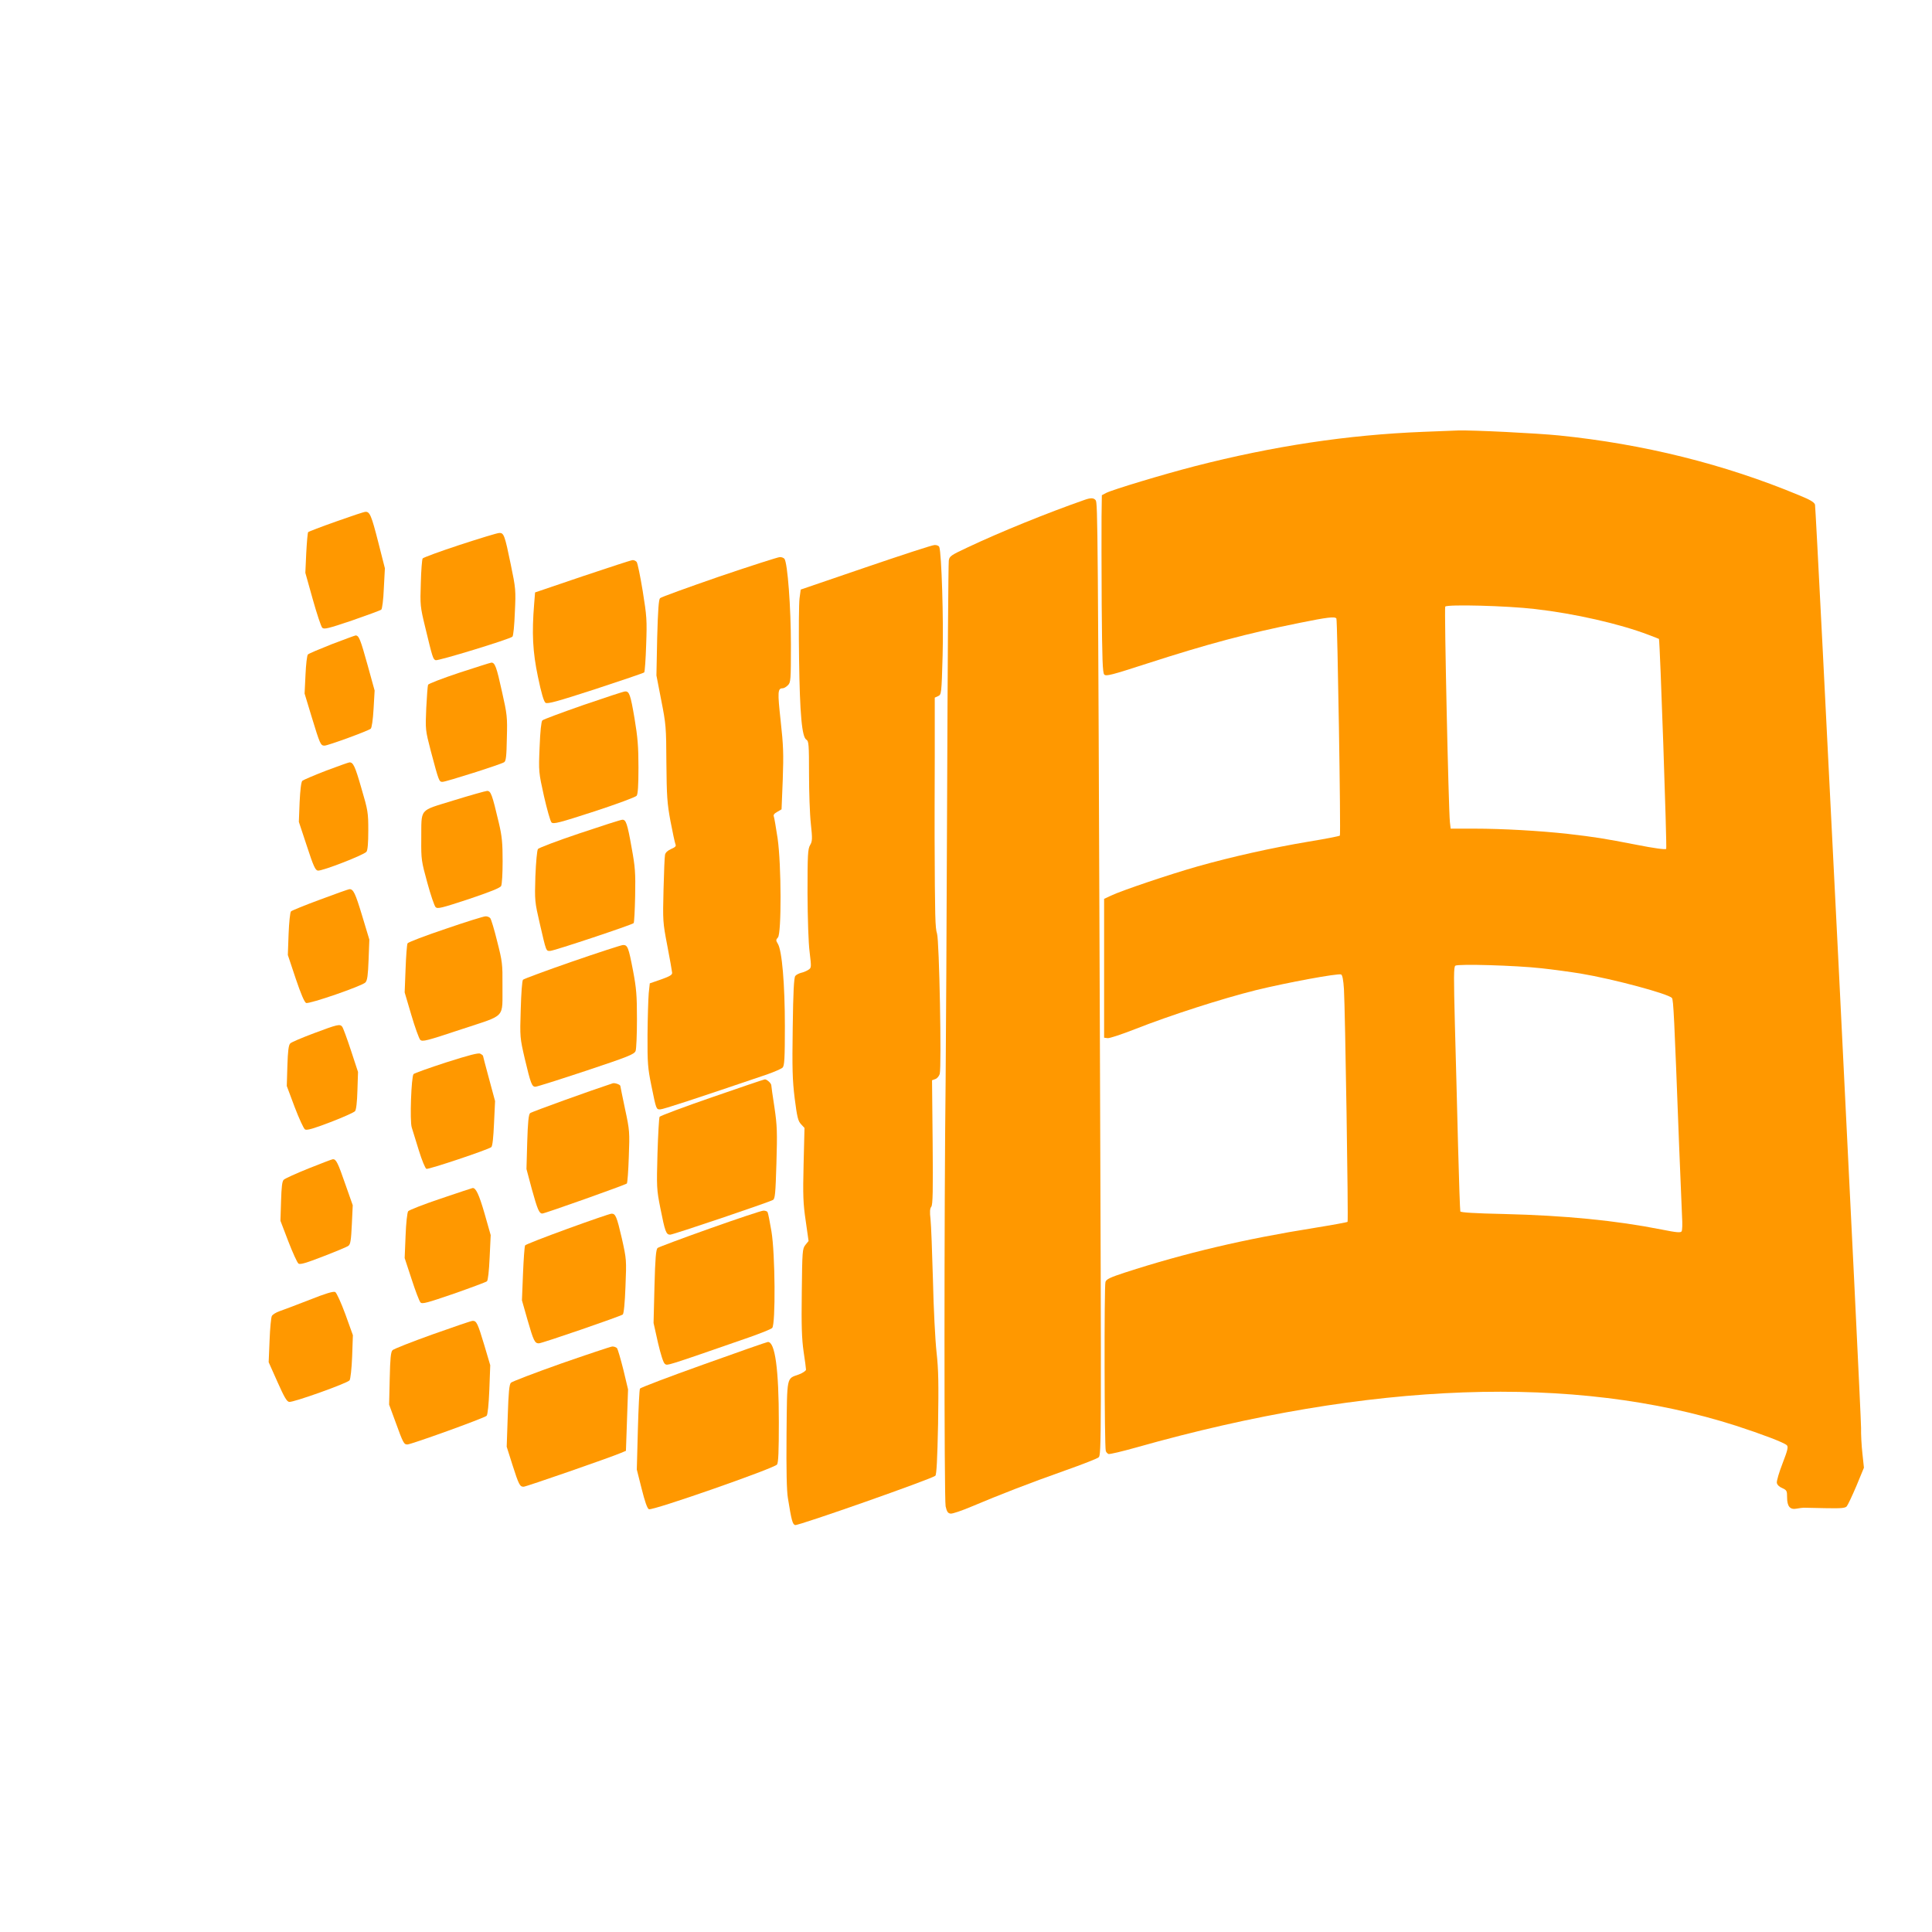 <?xml version="1.0" standalone="no"?>
<!DOCTYPE svg PUBLIC "-//W3C//DTD SVG 20010904//EN"
 "http://www.w3.org/TR/2001/REC-SVG-20010904/DTD/svg10.dtd">
<svg version="1.0" xmlns="http://www.w3.org/2000/svg"
 width="1280pt" height="1280pt" viewBox="0 0 1280 1280"
 preserveAspectRatio="xMidYMid meet">
<g transform="translate(0,1280) scale(0.1,-0.1)"
fill="#ff9800" stroke="none">
<path d="M9430 9939 c-503 -20 -993 -94 -1515 -228 -209 -54 -544 -155 -587
-177 l-28 -15 -2 -142 c-1 -78 0 -342 1 -587 3 -360 6 -448 17 -459 12 -13 49
-3 281 72 402 130 663 200 1017 271 178 36 231 43 240 28 7 -12 30 -1431 23
-1438 -4 -4 -97 -22 -207 -40 -244 -41 -508 -100 -735 -164 -190 -54 -506
-161 -575 -194 l-45 -21 0 -460 0 -460 23 -3 c12 -2 93 25 180 59 236 93 575
202 803 259 209 51 541 112 564 104 9 -4 15 -36 19 -97 8 -133 30 -1537 24
-1542 -3 -3 -101 -21 -219 -40 -464 -74 -855 -166 -1256 -296 -98 -32 -123
-44 -129 -62 -9 -24 -7 -1092 2 -1119 2 -9 11 -18 18 -21 7 -3 91 17 187 44
1546 437 2902 486 3971 143 169 -55 318 -111 336 -129 11 -10 6 -32 -28 -120
-23 -59 -40 -117 -38 -129 2 -13 16 -27 36 -35 30 -14 32 -18 32 -62 0 -60 20
-83 64 -74 17 3 38 6 46 6 8 0 73 -2 143 -3 104 -2 131 0 142 12 7 8 36 69 64
135 l50 121 -10 94 c-6 52 -10 129 -9 170 1 89 -298 6085 -305 6116 -4 16 -30
32 -106 63 -495 206 -1029 339 -1590 396 -149 15 -573 36 -669 33 -25 -1 -128
-5 -230 -9z m740 -1174 c263 -30 561 -98 752 -171 37 -14 68 -26 69 -27 7 -20
54 -1385 48 -1391 -5 -6 -80 4 -196 27 -221 43 -273 51 -453 72 -188 21 -437
35 -622 35 l-157 0 -5 43 c-9 79 -38 1416 -31 1428 11 16 409 6 595 -16z m42
-2380 c75 -8 192 -24 260 -35 221 -37 583 -135 605 -162 10 -12 15 -113 48
-988 8 -206 17 -413 19 -460 3 -47 2 -91 -3 -98 -6 -10 -33 -8 -132 12 -304
60 -637 93 -1047 103 -190 4 -285 10 -287 17 -2 6 -9 202 -15 436 -6 234 -15
596 -21 804 -8 311 -8 381 3 388 18 13 400 2 570 -17z"/>
<path d="M7185 9488 c-249 -87 -559 -213 -773 -314 -113 -53 -122 -59 -126
-88 -3 -17 -8 -713 -11 -1546 -3 -833 -8 -1690 -10 -1905 -10 -822 -10 -2770
0 -2815 8 -35 15 -46 33 -48 12 -2 76 20 142 48 180 76 380 154 615 237 116
41 216 80 224 88 18 17 18 94 8 2785 -13 3389 -14 3539 -28 3556 -13 16 -32
17 -74 2z"/>
<path d="M2227 9345 c-99 -35 -182 -67 -185 -70 -4 -3 -9 -66 -13 -138 l-6
-132 49 -175 c27 -96 55 -181 63 -189 12 -12 40 -5 197 48 101 35 188 67 194
72 6 5 14 65 17 141 l7 133 -44 173 c-45 176 -56 203 -85 201 -9 0 -96 -29
-194 -64z"/>
<path d="M3046 9190 c-131 -43 -242 -84 -246 -90 -4 -7 -10 -80 -12 -163 -5
-146 -4 -156 29 -292 49 -204 52 -212 69 -219 16 -6 491 139 509 156 6 5 13
77 16 161 7 147 6 158 -27 317 -40 195 -46 210 -76 209 -13 0 -130 -36 -262
-79z"/>
<path d="M5735 9041 l-430 -147 -8 -59 c-4 -33 -6 -213 -3 -400 5 -368 19
-520 49 -536 15 -9 17 -33 17 -226 0 -119 5 -267 12 -330 11 -102 10 -117 -5
-142 -15 -26 -17 -64 -17 -318 1 -172 6 -330 14 -391 12 -101 12 -104 -8 -117
-12 -8 -33 -17 -48 -20 -15 -4 -33 -13 -39 -21 -9 -11 -14 -108 -17 -340 -4
-276 -2 -348 13 -471 16 -124 22 -150 42 -171 l23 -25 -6 -241 c-5 -206 -3
-260 14 -374 l19 -134 -21 -26 c-20 -25 -21 -41 -24 -313 -3 -223 0 -309 12
-393 9 -58 16 -113 16 -120 0 -8 -21 -22 -47 -32 -83 -30 -78 -3 -82 -397 -2
-238 1 -375 9 -422 24 -150 31 -174 48 -179 19 -6 910 307 929 327 8 8 13 105
18 342 4 266 3 358 -10 475 -9 80 -20 296 -24 480 -5 184 -12 365 -16 402 -6
49 -4 72 5 83 10 12 12 106 9 426 l-4 412 22 8 c12 4 25 20 29 34 13 50 -3
886 -18 930 -12 38 -14 97 -16 640 0 72 0 308 1 527 l0 396 22 10 c22 10 23
15 30 266 7 236 -7 682 -22 722 -3 8 -17 14 -32 13 -14 0 -219 -67 -456 -148z"/>
<path d="M4765 8980 c-208 -72 -385 -136 -392 -143 -9 -9 -14 -79 -19 -262
l-5 -250 32 -165 c31 -157 33 -177 34 -415 2 -219 5 -267 27 -385 14 -74 29
-143 33 -153 6 -13 -1 -20 -29 -32 -22 -10 -37 -23 -40 -38 -3 -12 -7 -116
-10 -232 -5 -204 -5 -215 25 -370 17 -88 31 -168 32 -179 2 -14 -14 -24 -73
-45 l-75 -26 -7 -65 c-3 -36 -7 -159 -8 -275 -1 -189 2 -222 25 -335 33 -161
32 -160 59 -160 19 0 226 68 709 232 48 17 94 37 102 45 12 12 15 59 15 275 0
277 -19 502 -47 546 -13 21 -13 26 1 41 24 27 23 480 -2 656 -11 72 -22 137
-25 145 -5 10 2 20 22 31 l29 17 8 198 c6 171 4 225 -14 389 -21 192 -20 215
14 215 8 0 23 9 34 20 19 19 20 33 20 268 0 247 -22 543 -43 570 -5 6 -19 12
-31 11 -11 0 -192 -58 -401 -129z"/>
<path d="M3860 8982 l-315 -107 -6 -75 c-16 -195 -10 -318 25 -484 22 -107 39
-164 50 -172 14 -9 73 7 332 91 173 57 318 106 322 110 4 4 10 86 13 183 6
165 4 189 -23 357 -16 98 -34 185 -40 192 -6 7 -18 13 -27 12 -9 0 -158 -49
-331 -107z"/>
<path d="M2198 8532 c-81 -32 -152 -62 -158 -68 -6 -6 -13 -66 -16 -135 l-6
-124 47 -155 c55 -180 59 -190 85 -190 22 0 288 97 306 112 7 5 15 60 19 131
l7 122 -47 170 c-47 169 -57 195 -79 195 -6 -1 -77 -27 -158 -58z"/>
<path d="M3043 8343 c-111 -37 -205 -73 -207 -80 -3 -7 -8 -77 -12 -155 -6
-142 -6 -144 30 -283 54 -203 55 -205 78 -205 22 0 385 115 408 130 12 7 16
39 18 159 4 141 2 157 -33 312 -35 160 -46 189 -69 189 -6 0 -102 -31 -213
-67z"/>
<path d="M3865 8129 c-143 -50 -265 -95 -272 -102 -7 -8 -14 -71 -18 -177 -7
-164 -6 -166 29 -325 20 -87 42 -166 50 -174 13 -12 49 -3 283 73 147 48 274
95 281 104 8 11 12 65 12 186 0 139 -5 200 -26 326 -27 159 -35 181 -63 179
-9 0 -133 -41 -276 -90z"/>
<path d="M2160 7694 c-80 -31 -150 -61 -157 -67 -8 -8 -14 -61 -18 -142 l-5
-130 53 -160 c43 -132 56 -161 73 -163 28 -4 306 104 322 125 8 11 12 57 12
141 0 118 -2 132 -46 281 -42 146 -54 171 -79 170 -5 0 -75 -25 -155 -55z"/>
<path d="M3005 7497 c-234 -73 -212 -46 -214 -260 -1 -131 1 -143 40 -285 22
-81 47 -154 55 -162 13 -13 39 -6 219 53 142 48 208 74 215 87 6 10 10 84 10
164 0 121 -4 165 -25 254 -45 191 -53 212 -78 212 -12 -1 -112 -29 -222 -63z"/>
<path d="M3840 7279 c-146 -49 -270 -96 -276 -104 -6 -9 -13 -84 -17 -181 -5
-163 -4 -168 29 -312 44 -190 41 -182 69 -182 24 0 540 172 553 184 4 4 8 86
10 181 3 153 0 192 -23 317 -29 164 -38 188 -62 187 -10 0 -137 -41 -283 -90z"/>
<path d="M2121 6840 c-101 -37 -188 -73 -193 -78 -6 -6 -13 -73 -16 -150 l-5
-139 52 -156 c34 -101 58 -157 69 -162 22 -8 372 113 393 136 13 14 17 48 21
151 l5 133 -48 159 c-45 149 -58 176 -84 175 -5 0 -93 -31 -194 -69z"/>
<path d="M2952 6646 c-134 -45 -247 -88 -252 -96 -4 -8 -10 -85 -13 -170 l-6
-155 44 -149 c24 -82 51 -156 59 -165 15 -14 39 -8 274 70 301 100 269 66 271
292 1 139 -1 157 -35 290 -19 78 -40 147 -46 154 -6 7 -20 13 -32 12 -11 0
-131 -37 -264 -83z"/>
<path d="M3790 6429 c-173 -60 -319 -114 -325 -120 -6 -6 -12 -89 -15 -197 -6
-185 -5 -188 27 -327 39 -164 47 -185 70 -185 10 0 161 48 336 106 282 94 319
109 328 131 5 13 9 108 9 210 0 160 -4 206 -26 322 -30 156 -36 171 -67 170
-12 -1 -164 -50 -337 -110z"/>
<path d="M2081 5955 c-80 -30 -151 -60 -158 -68 -11 -10 -16 -51 -19 -148 l-4
-134 52 -139 c29 -76 60 -144 69 -149 12 -7 55 5 167 48 84 32 157 65 164 73
8 8 14 62 16 137 l4 123 -47 143 c-26 79 -52 150 -58 157 -15 19 -31 15 -186
-43z"/>
<path d="M2958 5762 c-114 -37 -212 -72 -218 -78 -15 -15 -26 -312 -12 -354 6
-19 27 -87 47 -152 20 -65 42 -118 50 -122 15 -5 409 127 430 144 8 6 14 66
18 157 l7 148 -40 148 c-22 81 -40 150 -40 152 0 2 -8 9 -18 14 -12 7 -73 -9
-224 -57z"/>
<path d="M4716 5530 c-186 -64 -342 -123 -346 -129 -4 -7 -10 -116 -14 -243
-6 -222 -6 -236 19 -362 31 -156 38 -176 65 -176 20 0 647 212 681 230 14 8
17 41 23 242 6 207 5 249 -13 371 -12 76 -21 142 -21 147 0 13 -30 40 -43 39
-7 -1 -164 -54 -351 -119z"/>
<path d="M4060 5623 c-138 -45 -538 -189 -548 -198 -10 -9 -15 -60 -19 -191
l-5 -179 36 -135 c37 -133 48 -160 69 -160 16 0 551 190 560 199 4 4 10 83 13
177 6 163 6 174 -25 317 -17 81 -31 149 -31 152 0 9 -36 22 -50 18z"/>
<path d="M2045 5059 c-82 -33 -157 -67 -165 -75 -11 -10 -15 -47 -18 -143 l-4
-129 52 -136 c29 -75 59 -141 67 -147 10 -9 48 2 164 47 83 32 158 63 167 70
14 10 18 37 23 141 l6 128 -49 139 c-49 142 -61 166 -82 166 -6 0 -78 -28
-161 -61z"/>
<path d="M2920 4859 c-113 -38 -210 -76 -216 -84 -6 -9 -14 -79 -17 -163 l-6
-147 46 -140 c25 -77 51 -146 59 -154 11 -12 43 -3 221 58 114 40 213 77 219
82 7 5 14 69 18 158 l7 148 -41 144 c-36 125 -58 171 -79 168 -3 0 -98 -32
-211 -70z"/>
<path d="M4703 4661 c-183 -65 -338 -123 -346 -129 -11 -10 -16 -65 -21 -255
l-6 -242 29 -130 c19 -81 36 -134 46 -141 17 -13 3 -17 559 176 76 27 145 54
152 62 23 23 20 492 -5 640 -11 65 -22 122 -26 128 -3 5 -16 10 -28 9 -12 0
-171 -53 -354 -118z"/>
<path d="M3760 4659 c-151 -55 -277 -104 -281 -110 -4 -7 -10 -91 -14 -188
l-7 -176 37 -130 c40 -139 48 -155 75 -155 21 0 540 179 556 191 7 6 14 77 18
187 7 175 7 178 -24 317 -34 146 -42 165 -69 164 -9 0 -140 -45 -291 -100z"/>
<path d="M2050 4188 c-85 -33 -174 -67 -198 -75 -23 -8 -46 -22 -51 -32 -5 -9
-12 -81 -15 -161 l-6 -145 58 -130 c45 -101 62 -131 78 -133 28 -4 386 124
400 143 6 8 14 78 17 157 l5 142 -50 139 c-28 76 -58 142 -67 147 -12 6 -63
-9 -171 -52z"/>
<path d="M2865 3959 c-137 -49 -256 -96 -264 -104 -12 -11 -16 -54 -19 -188
l-4 -173 42 -114 c51 -141 56 -150 79 -150 25 0 510 175 525 190 7 7 14 74 18
173 l6 162 -40 135 c-43 143 -51 160 -77 159 -9 0 -128 -41 -266 -90z"/>
<path d="M4661 3760 c-227 -81 -417 -153 -421 -160 -4 -6 -10 -129 -14 -274
l-7 -262 32 -127 c21 -84 37 -131 48 -136 21 -12 830 271 849 296 9 12 12 86
12 282 0 348 -25 533 -73 530 -6 0 -198 -67 -426 -149z"/>
<path d="M3717 3766 c-175 -62 -324 -119 -332 -127 -11 -11 -16 -63 -21 -219
l-7 -205 38 -120 c42 -131 49 -145 74 -145 16 0 569 192 645 224 l33 14 7 203
7 204 -31 130 c-18 72 -37 136 -42 143 -6 6 -20 12 -32 11 -11 -1 -164 -52
-339 -113z"/>
</g>
</svg>
